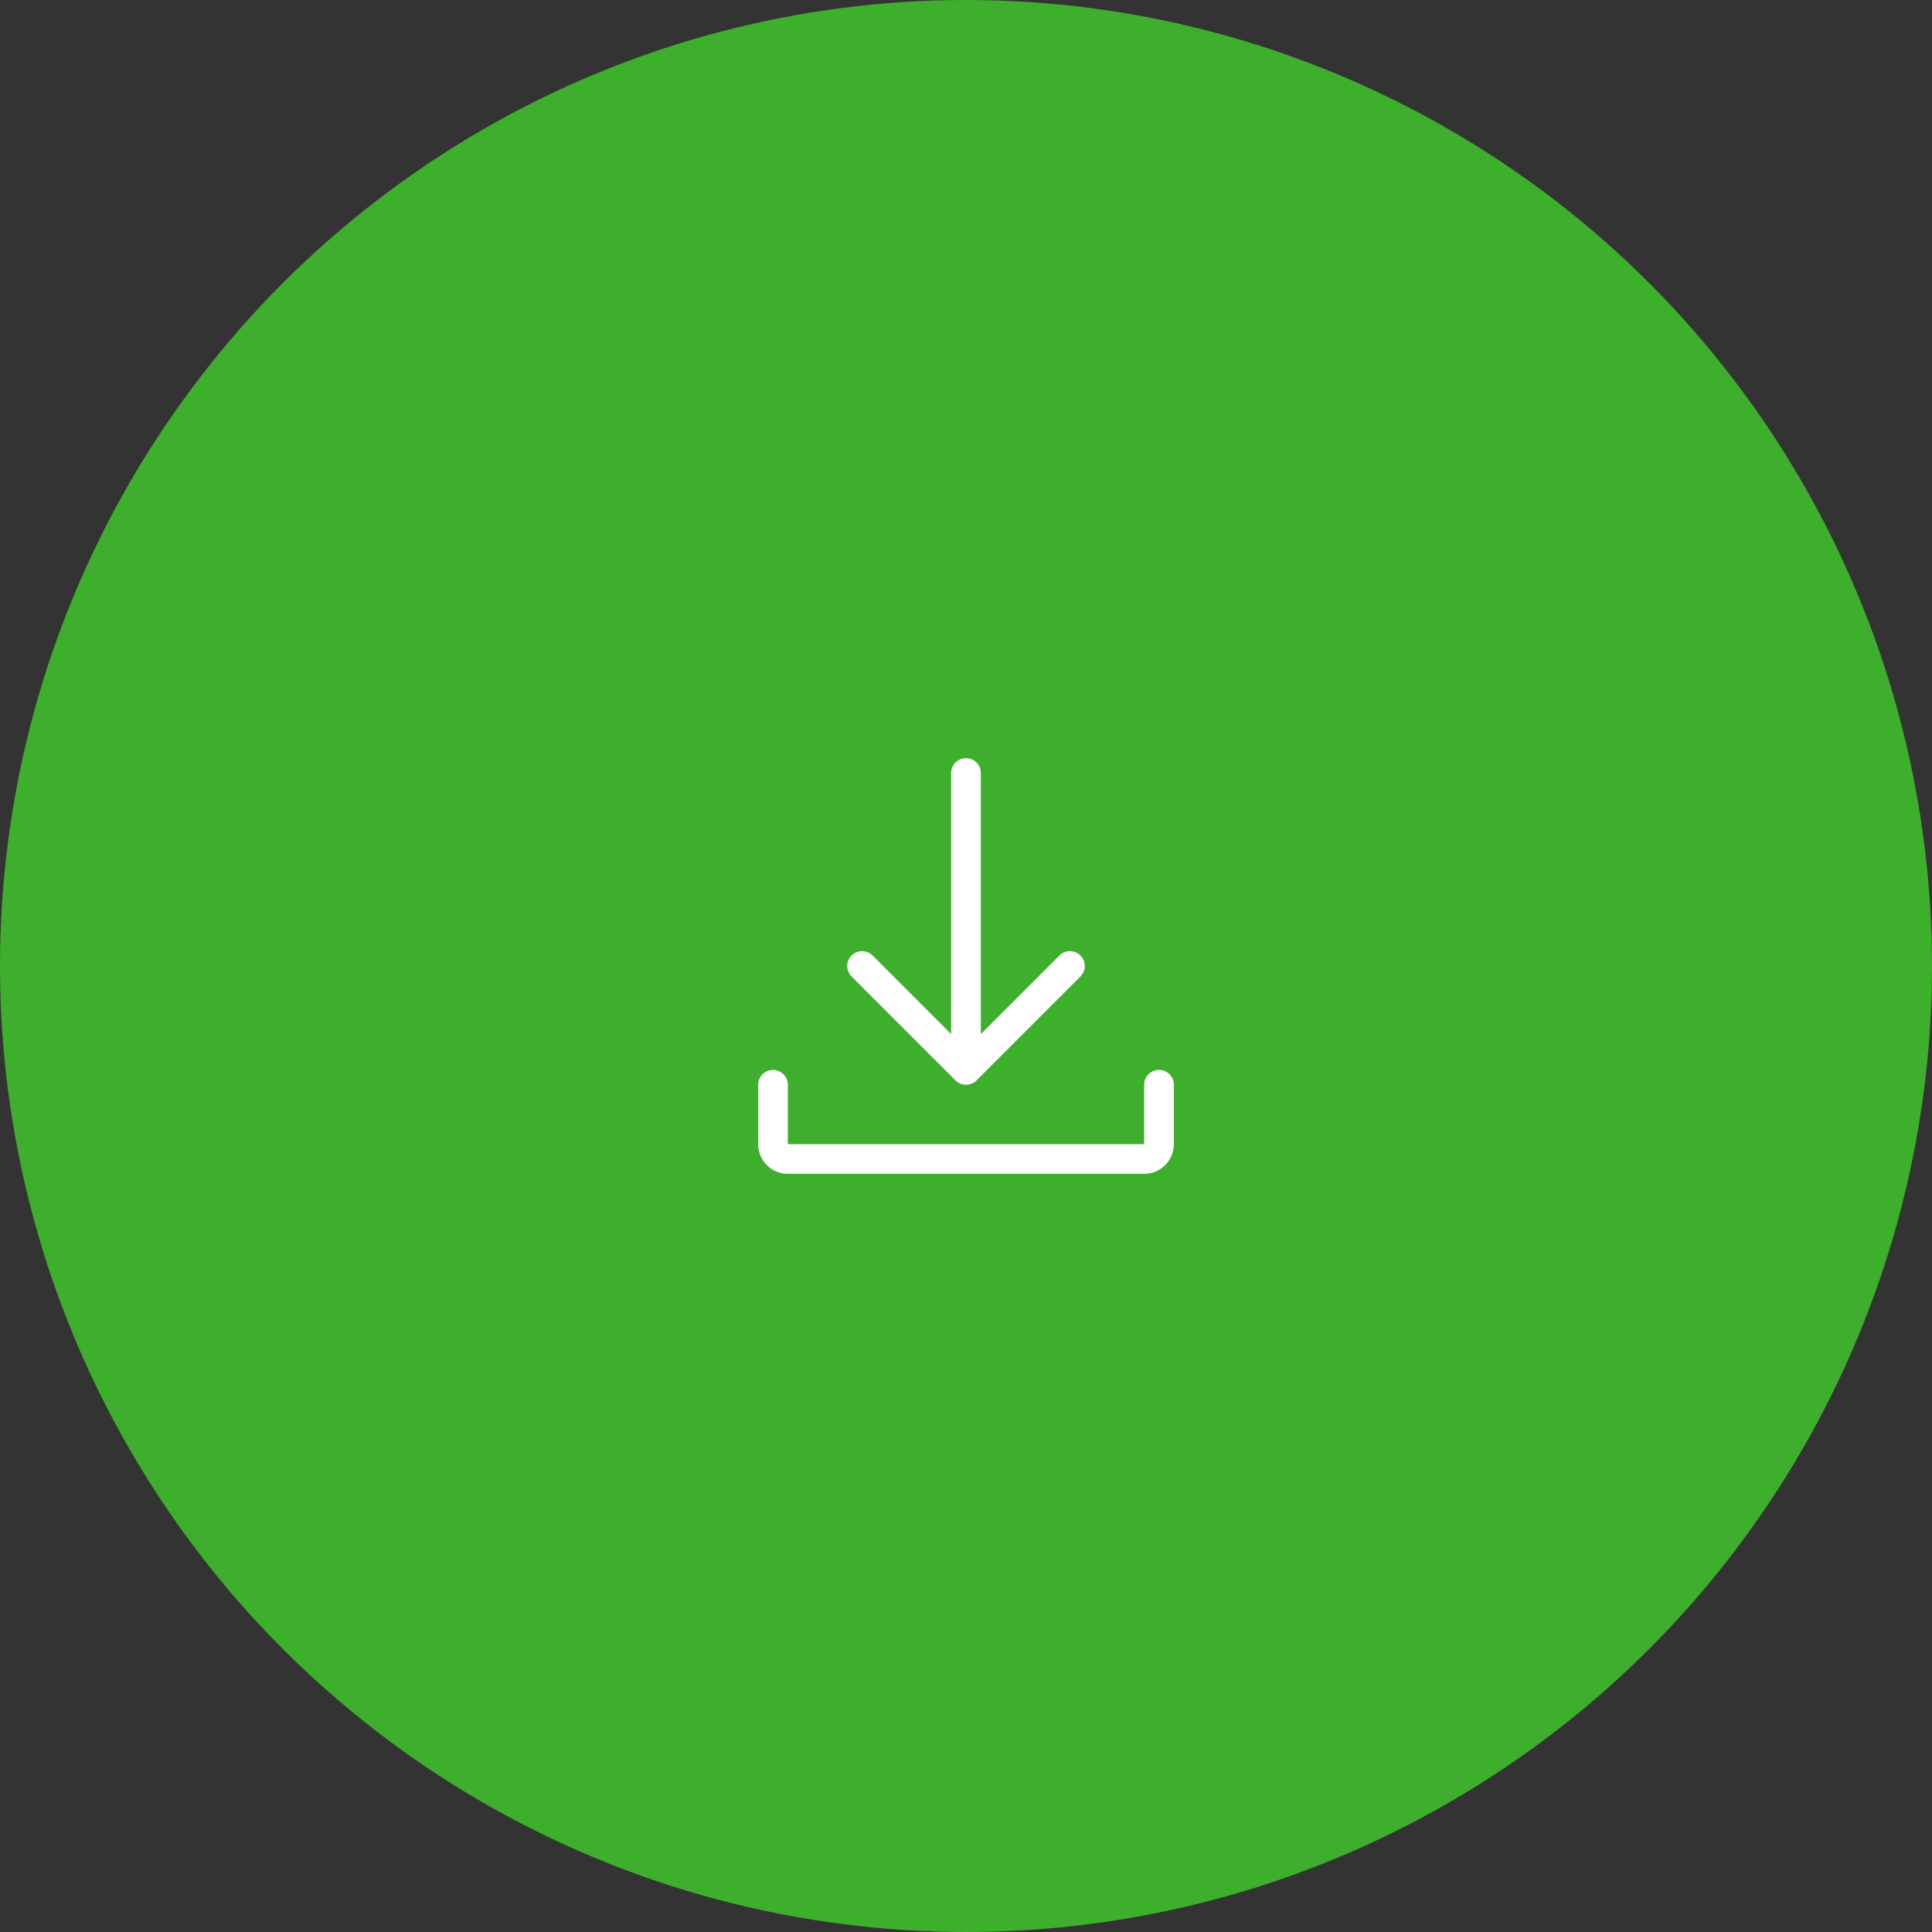 <svg width="90" height="90" viewBox="0 0 90 90" fill="none" xmlns="http://www.w3.org/2000/svg">
<rect x="0" y="0" width="90" height="90" fill="#333333" stroke="none"/>
<circle cx="45" cy="45" r="45" fill="#3DAF2C"/>
<path d="M54.682 50.533V53.299C54.682 54.062 54.062 54.682 53.299 54.682H36.701C35.938 54.682 35.318 54.062 35.318 53.299V50.533C35.318 50.151 35.627 49.841 36.009 49.841C36.391 49.841 36.701 50.151 36.701 50.533V53.299H53.299V50.533C53.299 50.151 53.609 49.841 53.991 49.841C54.373 49.841 54.682 50.151 54.682 50.533Z" fill="white"/>
<path d="M39.67 45.489C39.399 45.218 39.399 44.782 39.67 44.511C39.94 44.241 40.377 44.241 40.648 44.511L44.308 48.172V36.009C44.308 35.627 44.618 35.318 45 35.318C45.382 35.318 45.692 35.627 45.692 36.009V48.172L49.352 44.511C49.623 44.241 50.06 44.241 50.33 44.511C50.601 44.782 50.601 45.218 50.33 45.489L45.489 50.33C45.215 50.605 44.776 50.596 44.51 50.33L39.67 45.489Z" fill="white"/>
</svg>
